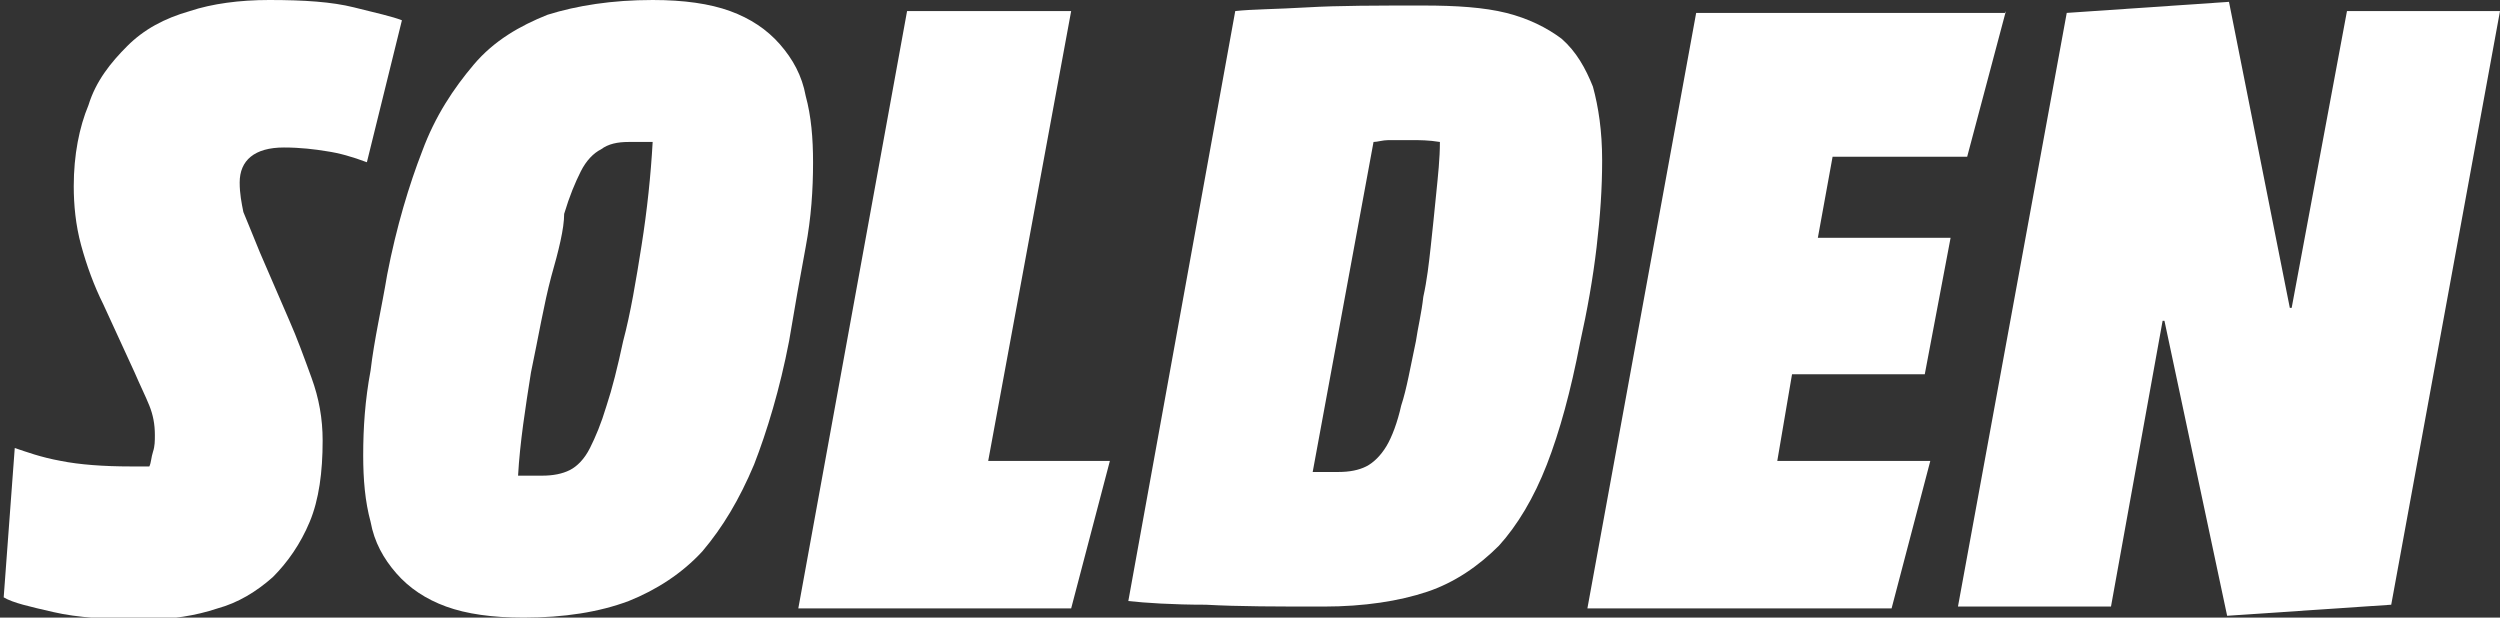 <svg xmlns="http://www.w3.org/2000/svg" viewBox="0 0 135.6 33.5"><rect x="0" y="0" width="135.6" height="33.5" fill="#333333" stroke="none"/><style type="text/css">  
	.st0{fill:#FFFFFF;}
</style><path class="st0" d="M7.1 25.3c0.2 0 0.3 0 0.5 0 0.2 0 0.4 0 0.5 0 0.1-0.2 0.1-0.5 0.2-0.8 0.1-0.3 0.1-0.6 0.1-0.9 0-0.6-0.1-1.1-0.3-1.6 -0.2-0.5-0.5-1.1-0.8-1.8l-1.7-3.7c-0.5-1-0.9-2.1-1.2-3.2C4.1 12.2 4 11.1 4 10.1c0-1.7 0.3-3.2 0.8-4.4C5.2 4.4 6 3.4 6.9 2.5s2-1.5 3.4-1.9C11.5 0.2 13 0 14.6 0c1.9 0 3.4 0.1 4.6 0.4 1.2 0.3 2.1 0.5 2.6 0.7l-1.9 7.7c-0.8-0.3-1.5-0.5-2.2-0.6C17.1 8.1 16.3 8 15.4 8 13.8 8 13 8.7 13 9.9c0 0.6 0.1 1.1 0.2 1.6 0.2 0.5 0.5 1.2 0.9 2.2l1.6 3.7c0.4 0.9 0.8 2 1.2 3.1 0.4 1.1 0.6 2.2 0.6 3.4 0 1.7-0.2 3.2-0.7 4.4 -0.5 1.2-1.2 2.2-2 3 -0.9 0.8-1.9 1.4-3 1.7 -1.2 0.4-2.5 0.6-3.9 0.6 -2.1 0-3.7-0.1-5-0.4 -1.3-0.3-2.2-0.5-2.7-0.8l0.6-8.1c0.6 0.2 1.4 0.5 2.5 0.7C4.3 25.2 5.6 25.3 7.1 25.3z"/><path class="st0" d="M21 14.9c0.5-2.6 1.2-4.9 1.9-6.7 0.7-1.9 1.7-3.4 2.8-4.7s2.5-2.1 4-2.7C31.3 0.3 33.2 0 35.4 0c1.7 0 3.1 0.2 4.2 0.6 1.1 0.4 2 1 2.7 1.8s1.2 1.7 1.4 2.8c0.3 1.1 0.4 2.3 0.4 3.6 0 1.5-0.1 3-0.4 4.6 -0.3 1.6-0.6 3.3-0.9 5.1 -0.5 2.6-1.2 4.9-1.9 6.7 -0.8 1.9-1.7 3.4-2.8 4.7 -1.1 1.2-2.5 2.1-4 2.7 -1.6 0.6-3.5 0.9-5.7 0.9 -1.7 0-3.1-0.2-4.2-0.6s-2-1-2.7-1.8c-0.7-0.8-1.2-1.7-1.4-2.8 -0.3-1.1-0.4-2.3-0.4-3.6 0-1.5 0.1-3 0.4-4.6C20.3 18.4 20.7 16.7 21 14.9zM29.9 15c-0.4 1.5-0.7 3.3-1.1 5.2 -0.3 1.9-0.6 3.8-0.7 5.6 0.3 0 0.5 0 0.7 0 0.2 0 0.4 0 0.6 0 0.6 0 1.1-0.1 1.5-0.3 0.4-0.2 0.8-0.6 1.1-1.2 0.3-0.6 0.6-1.3 0.9-2.3 0.3-0.9 0.6-2.1 0.9-3.5 0.4-1.5 0.7-3.3 1-5.2 0.3-1.9 0.5-3.8 0.6-5.6 -0.3 0-0.6 0-0.7 0s-0.3 0-0.6 0c-0.6 0-1.1 0.1-1.5 0.4 -0.4 0.2-0.8 0.6-1.1 1.2 -0.3 0.6-0.6 1.3-0.9 2.3C30.6 12.4 30.3 13.6 29.9 15z"/><path class="st0" d="M49.2 0.6h8.9l-4.5 24.4h6.6l-2.1 8H43.3L49.2 0.6z"/><path class="st0" d="M67 0.6c0.9-0.1 2.2-0.1 3.9-0.2 1.7-0.1 3.8-0.1 6.3-0.1 1.8 0 3.3 0.1 4.5 0.4 1.2 0.3 2.2 0.8 3 1.4 0.8 0.7 1.3 1.6 1.7 2.6 0.3 1.1 0.5 2.4 0.5 4 0 1.5-0.1 3-0.3 4.7 -0.2 1.7-0.5 3.4-0.9 5.2 -0.5 2.6-1.1 4.8-1.8 6.6 -0.7 1.8-1.6 3.3-2.6 4.4 -1.1 1.1-2.4 2-3.9 2.5 -1.5 0.5-3.4 0.8-5.6 0.8 -2.5 0-4.6 0-6.4-0.1 -1.8 0-3.3-0.1-4.2-0.2L67 0.6zM71.2 25.6h1.4c0.6 0 1.1-0.1 1.5-0.3 0.4-0.2 0.8-0.6 1.1-1.1s0.6-1.3 0.8-2.2c0.3-0.9 0.5-2.1 0.8-3.5 0.1-0.7 0.3-1.5 0.4-2.4 0.2-0.9 0.3-1.8 0.4-2.7 0.1-0.9 0.2-1.9 0.3-2.9 0.1-1 0.2-1.9 0.2-2.8 -0.6-0.1-1.1-0.1-1.5-0.1 -0.6 0-1 0-1.3 0 -0.3 0-0.6 0.1-0.8 0.1L71.2 25.6z"/><path class="st0" d="M108.8 0.6l-2.1 7.9h-7.3l-0.8 4.4h7.2l-1.4 7.4h-7.2l-0.8 4.7h8.3l-2.1 8H86.1l5.9-32.3H108.8z"/><path class="st0" d="M135.6 0.6l-5.9 32.2 -8.9 0.6 -3.4-16h-0.1l-2.8 15.5h-8.3l5.9-32.2 8.8-0.6 3.3 16.6h0.1l3-16.1H135.6z"/></svg>